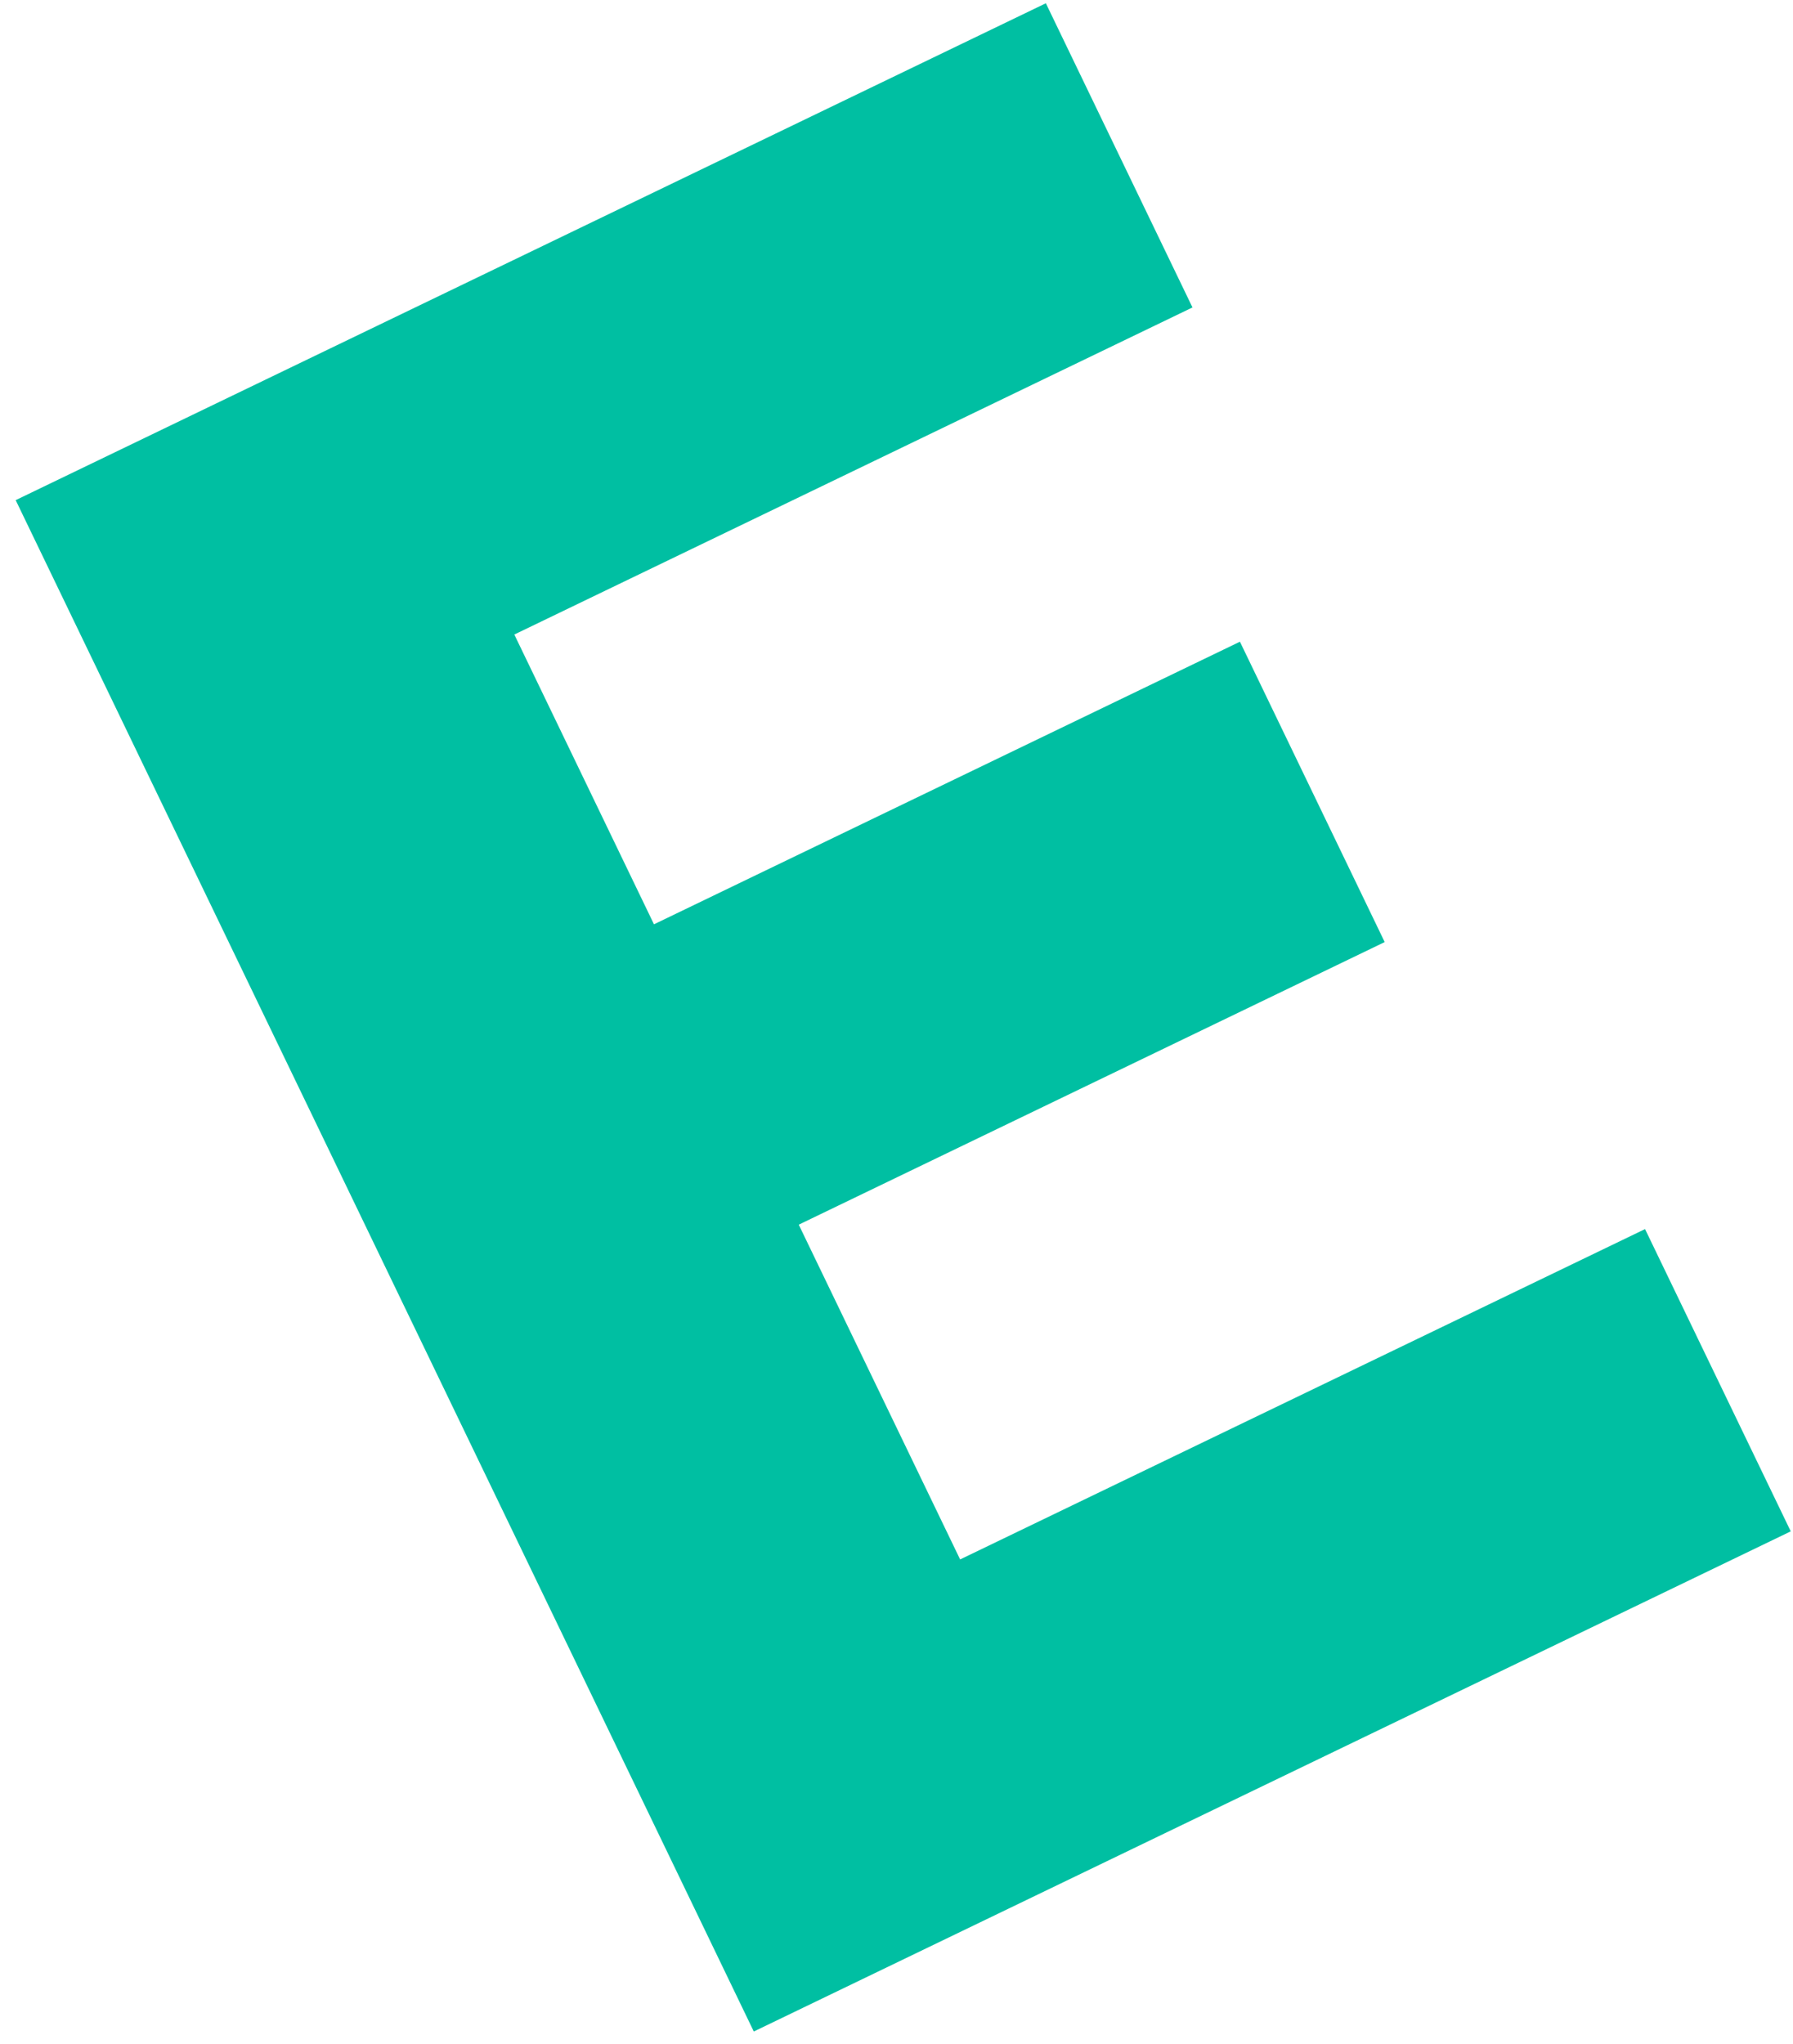<?xml version="1.0" encoding="UTF-8"?> <svg xmlns="http://www.w3.org/2000/svg" width="93" height="106" viewBox="0 0 93 106" fill="none"> <path d="M39.098 105.335L0.813 25.933L54.247 0.169L61.852 15.941L26.677 32.901L33.921 47.926L64.313 33.273L71.822 48.847L41.43 63.5L49.8 80.858L85.326 63.729L92.883 79.402L39.098 105.335Z" fill="#00BFA2"></path> </svg> 